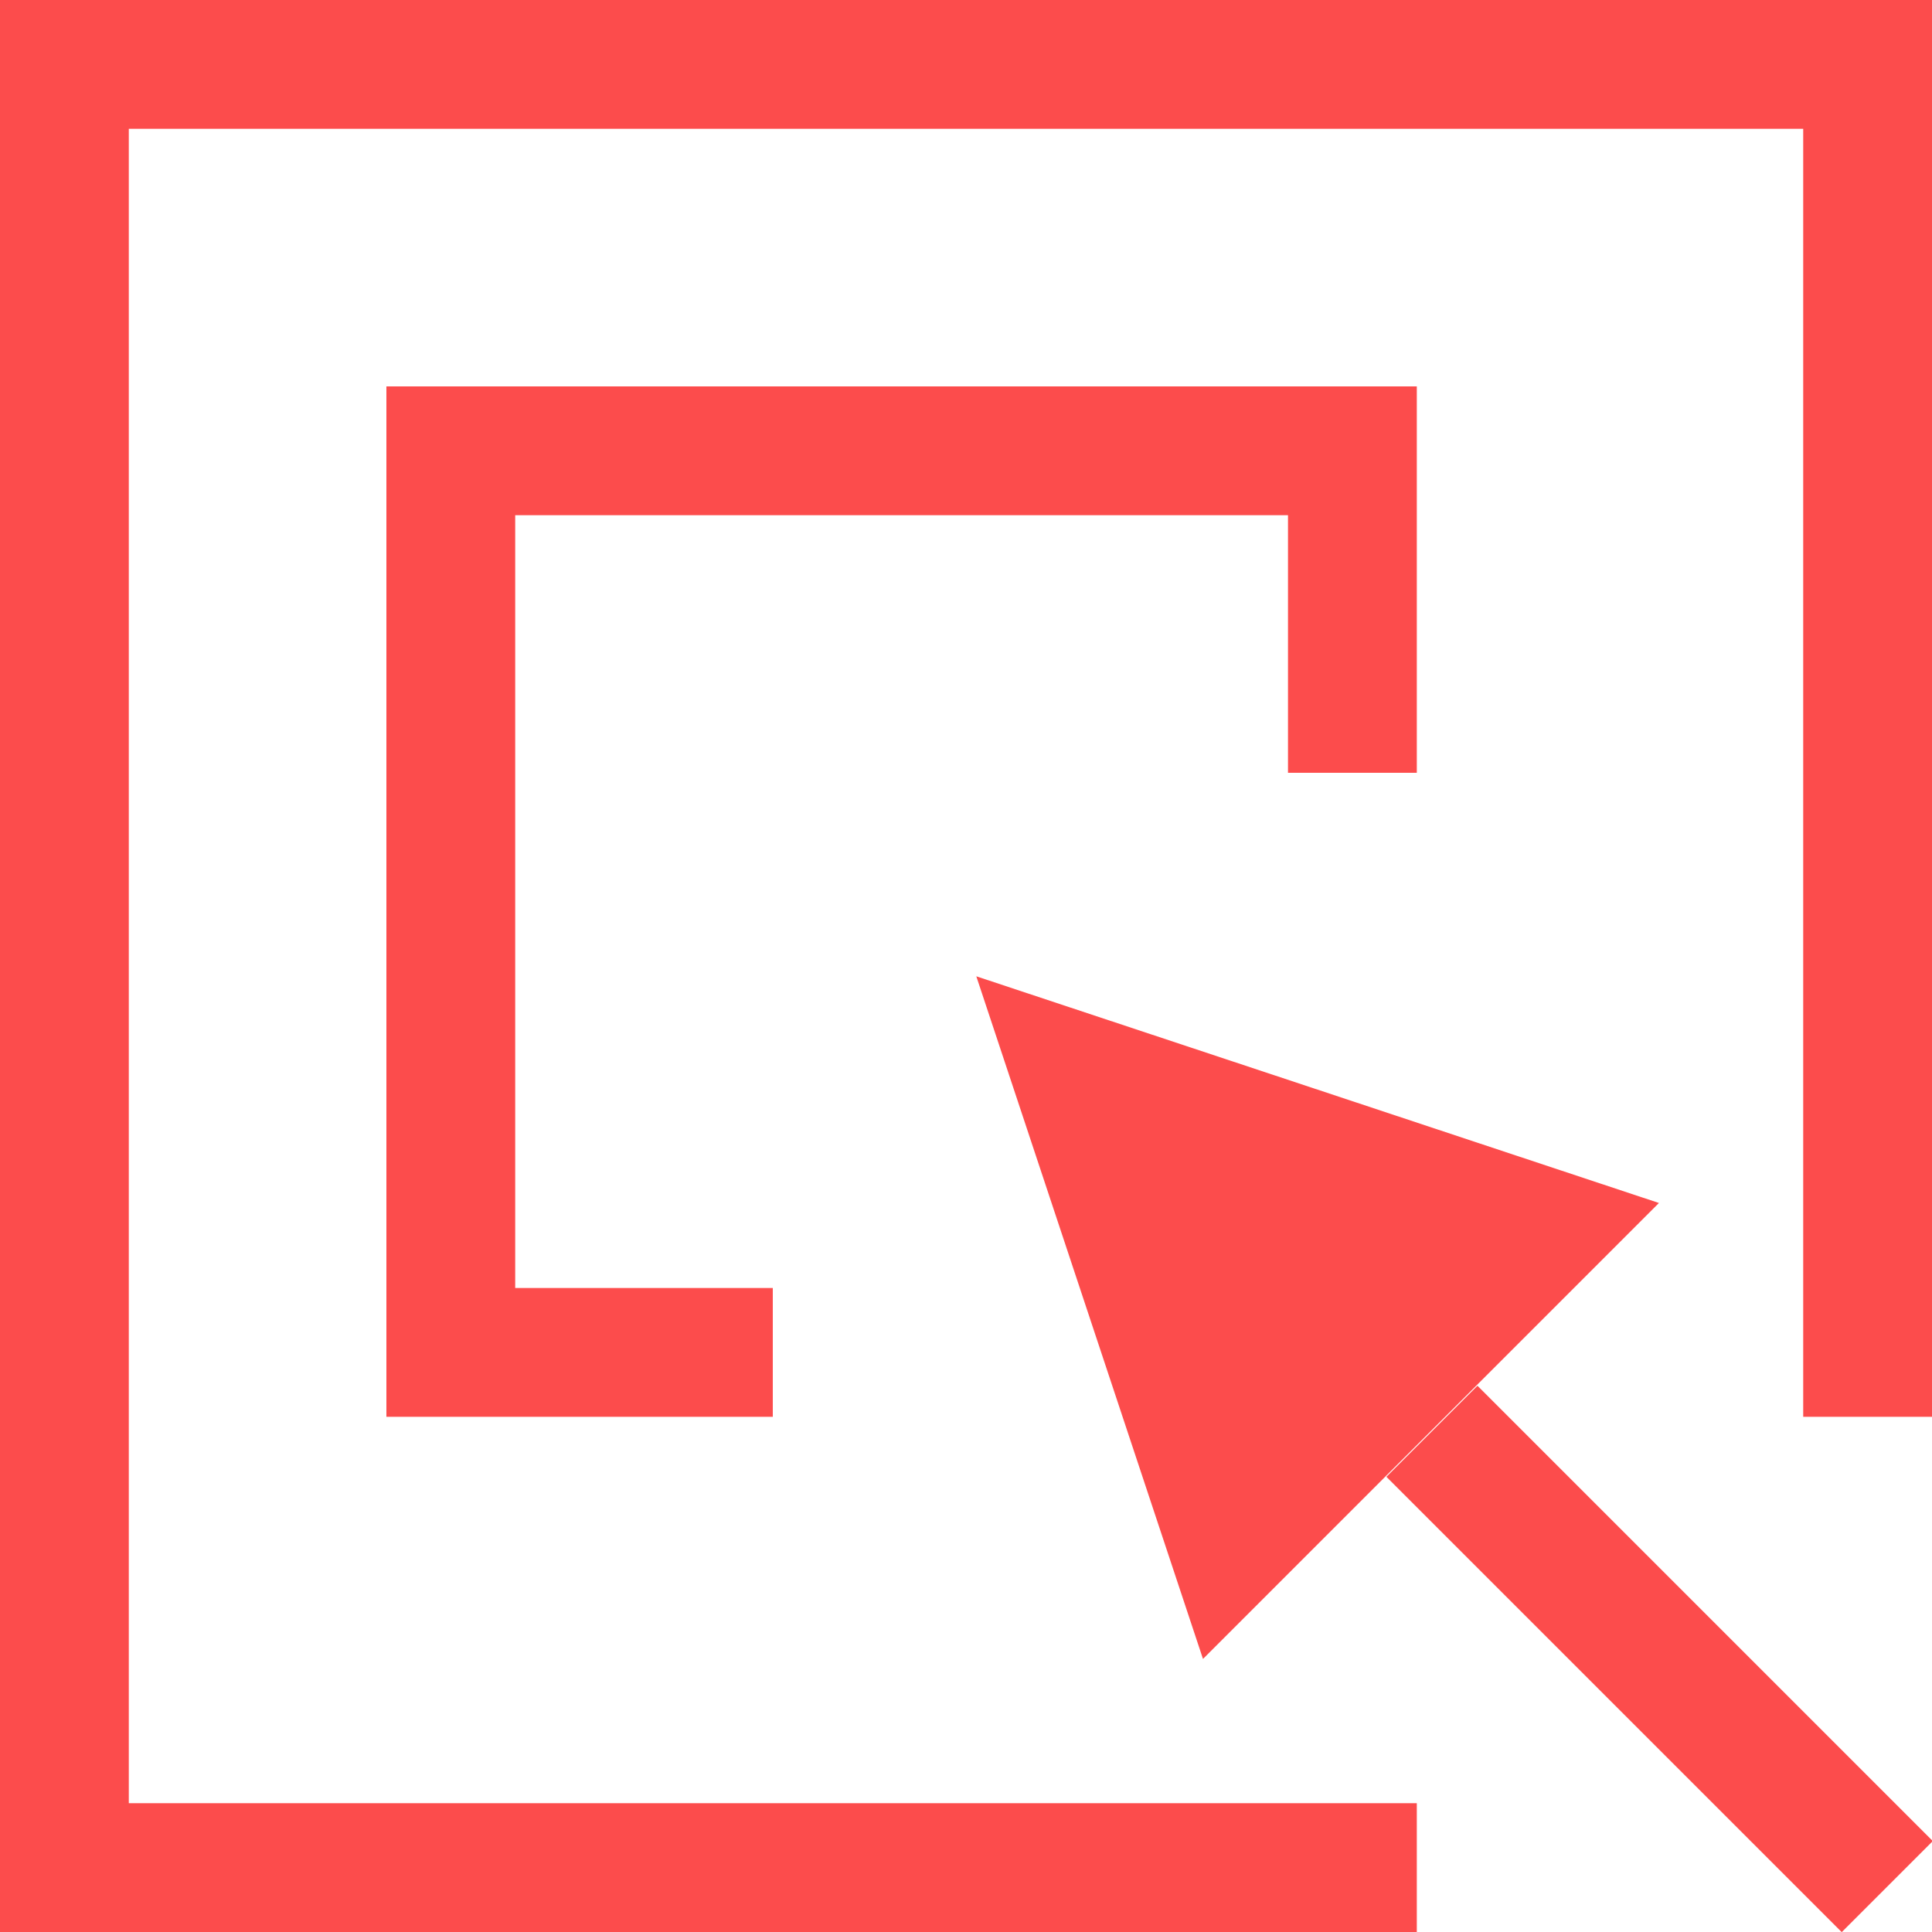 <?xml version="1.0" standalone="no"?><!DOCTYPE svg PUBLIC "-//W3C//DTD SVG 1.1//EN" "http://www.w3.org/Graphics/SVG/1.1/DTD/svg11.dtd"><svg t="1698048060912" class="icon" viewBox="0 0 1024 1024" version="1.1" xmlns="http://www.w3.org/2000/svg" p-id="203162" xmlns:xlink="http://www.w3.org/1999/xlink" width="48" height="48"><path d="M734.822 782.746l48.265-48.265 241.323 241.323-48.265 48.265zM517.461 517.461l120.149 361.813 144.725-144.725 96.939-96.939-361.813-120.149z" fill="#fc4c4c" p-id="203163"></path><path d="M682.667 273.067v136.533h68.267V204.8H204.8v546.133h204.8v-68.267H273.067V273.067h409.6z" fill="#fc4c4c" p-id="203164"></path><path d="M0 0v1024h750.933v-68.267H68.267V68.267h887.467v682.667h68.267V0H0z" fill="#fc4c4c" p-id="203165"></path></svg>
